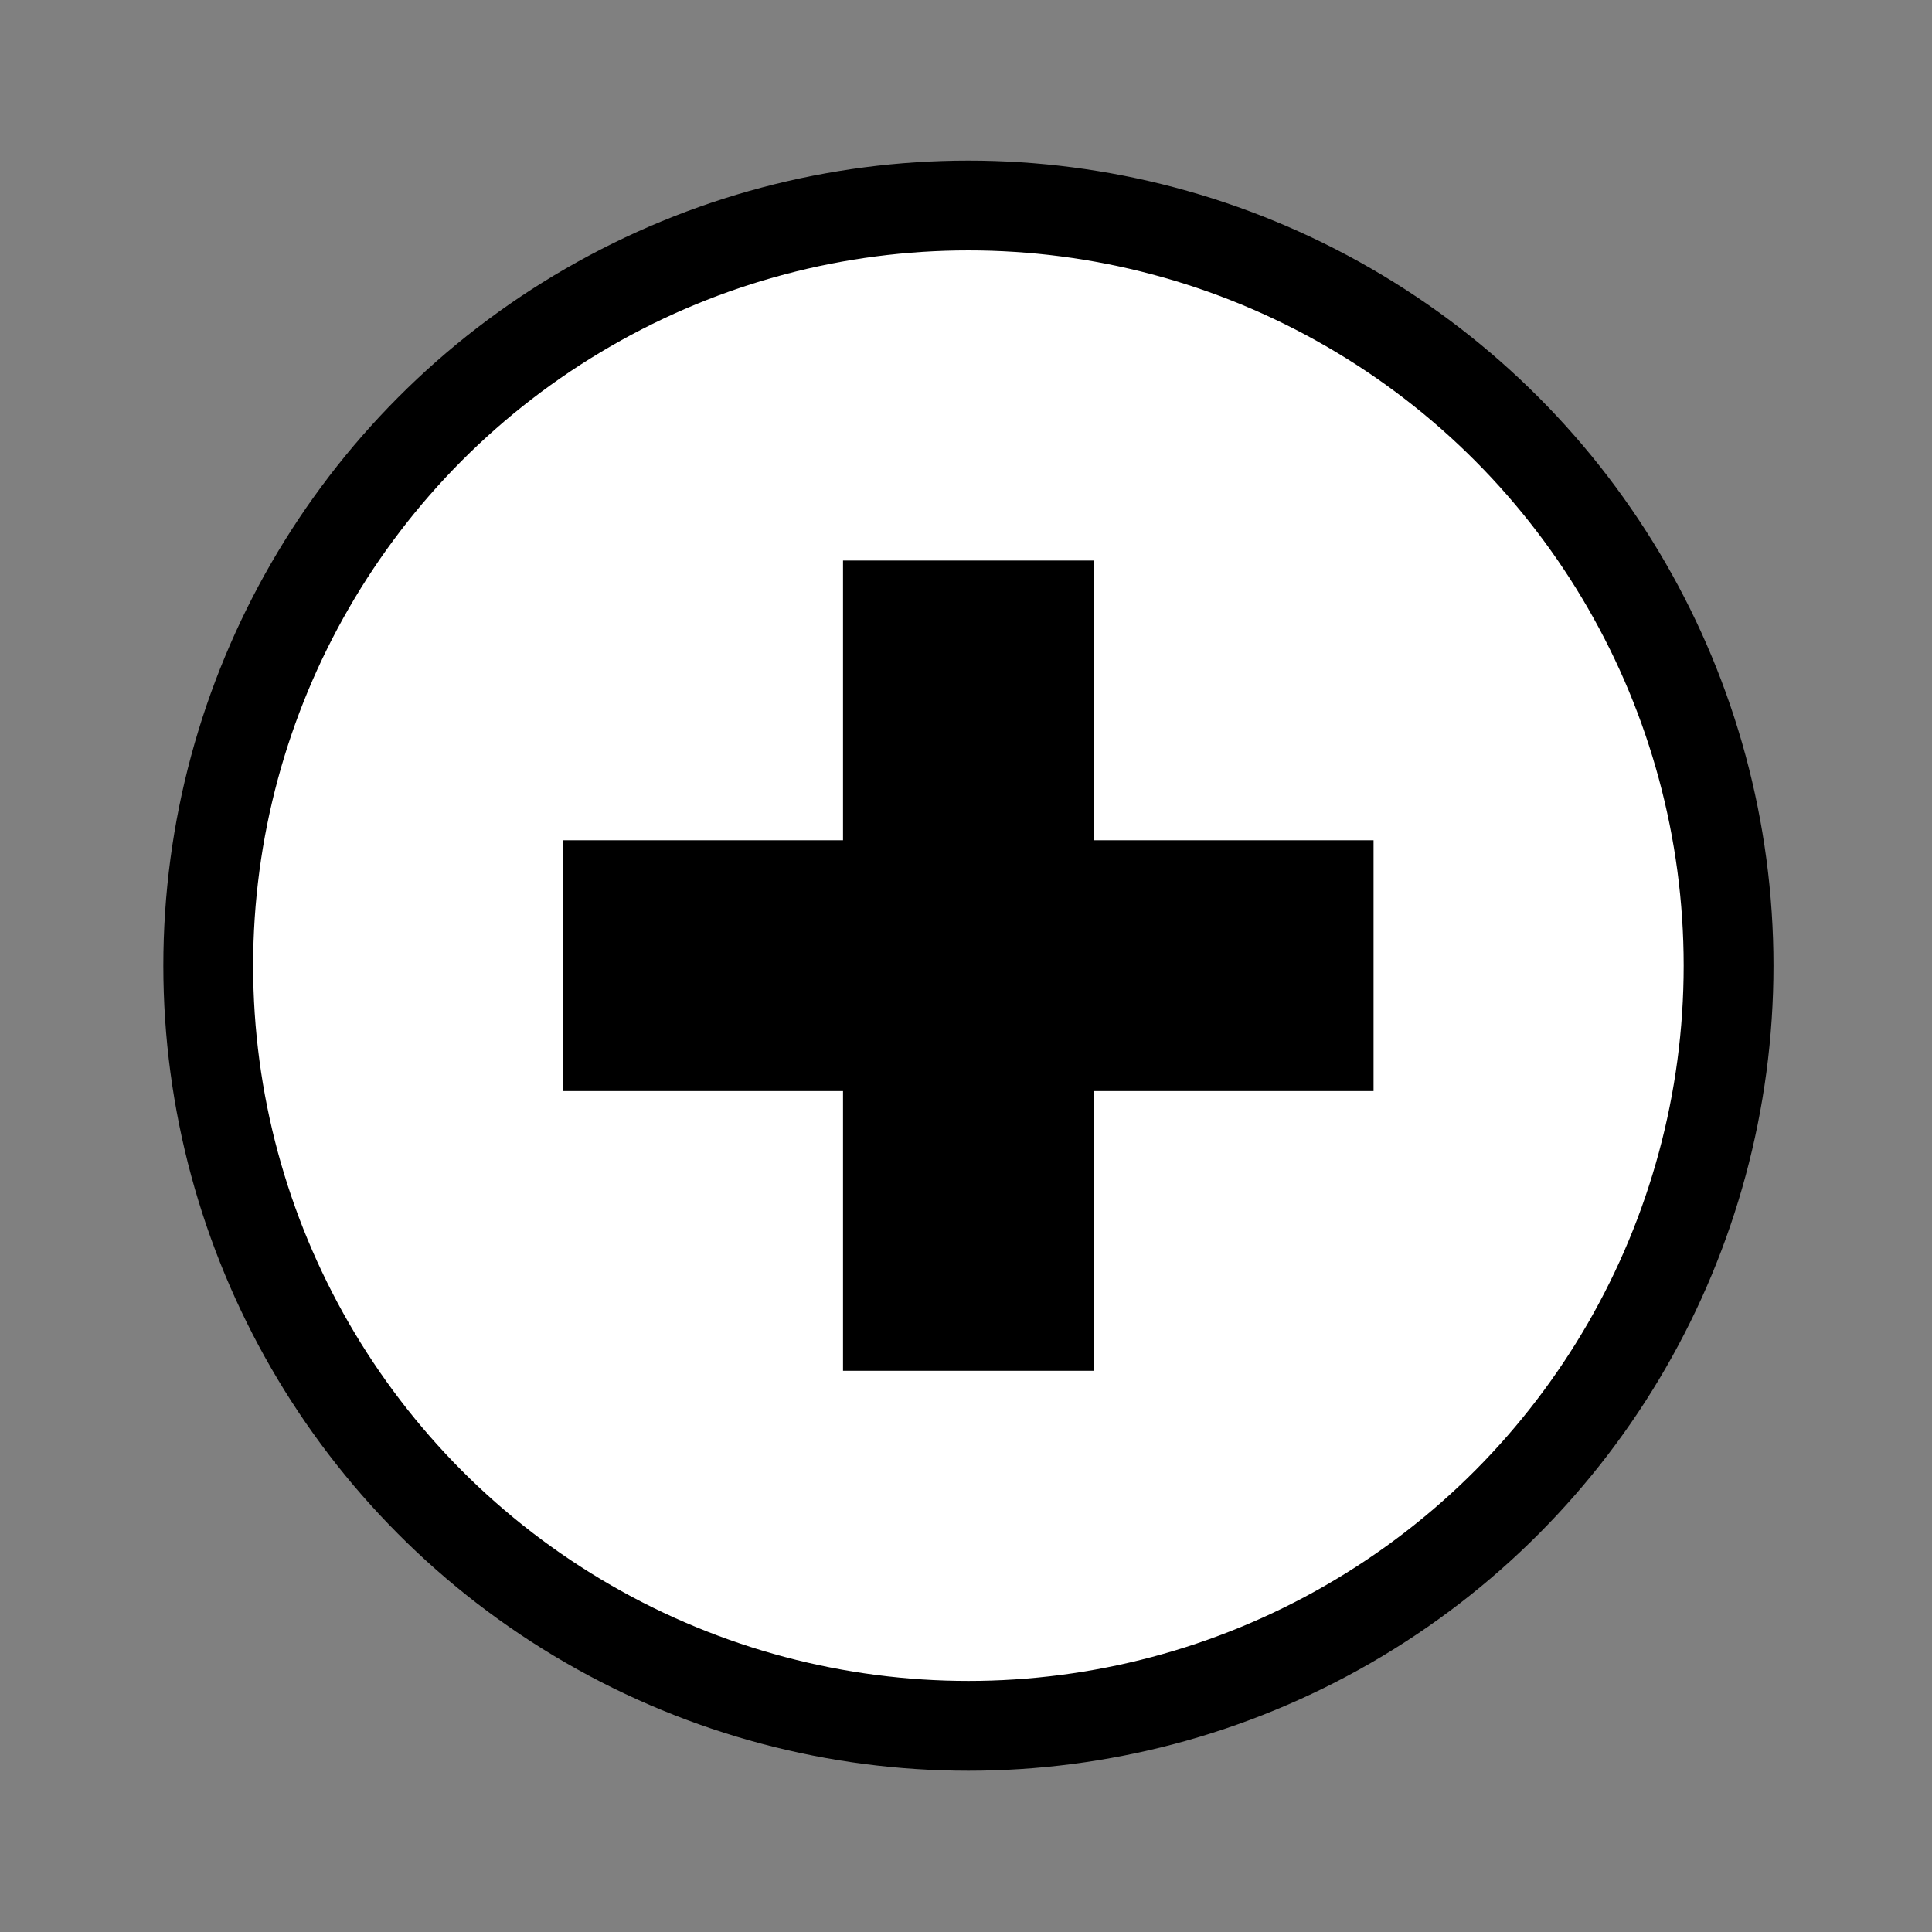 <?xml version="1.0" encoding="UTF-8" standalone="no"?>
<!-- Created with Inkscape (http://www.inkscape.org/) -->

<svg
   width="32.279mm"
   height="32.279mm"
   viewBox="0 0 32.279 32.279"
   version="1.1"
   id="svg1"
   inkscape:version="1.3 (0e150ed6c4, 2023-07-21)"
   sodipodi:docname="plus.svg"
   xmlns:inkscape="http://www.inkscape.org/namespaces/inkscape"
   xmlns:sodipodi="http://sodipodi.sourceforge.net/DTD/sodipodi-0.dtd"
   xmlns="http://www.w3.org/2000/svg"
   xmlns:svg="http://www.w3.org/2000/svg">
  <rect x="0" y="0" width="32.279" height="32.279" fill="#808080" stroke="none"/>
  <sodipodi:namedview
     id="namedview1"
     pagecolor="#ffffff"
     bordercolor="#000000"
     borderopacity="0.25"
     inkscape:showpageshadow="2"
     inkscape:pageopacity="0.0"
     inkscape:pagecheckerboard="0"
     inkscape:deskcolor="#d1d1d1"
     inkscape:document-units="mm"
     inkscape:zoom="3.9309524"
     inkscape:cx="51.641429"
     inkscape:cy="68.304058"
     inkscape:window-width="1440"
     inkscape:window-height="2489"
     inkscape:window-x="-8"
     inkscape:window-y="-8"
     inkscape:window-maximized="1"
     inkscape:current-layer="layer1" />
  <defs
     id="defs1" />
  <g
     inkscape:label="Layer 1"
     inkscape:groupmode="layer"
     id="layer1"
     transform="translate(-88.9,-132.292)">
    <g
       id="g1943-4-6-6-9"
       transform="matrix(-0.27,0,0,0.27,-29.143,165.745)"
       style="fill:#ffffff;fill-opacity:0.004;stroke:#000000;stroke-width:3.654;stroke-dasharray:none;stroke-opacity:1">
      <circle
         style="fill:#ffffff;fill-opacity:1;stroke:#000000;stroke-width:5.557;stroke-dasharray:none;stroke-opacity:1"
         id="path1886-1-2-7-3"
         cx="-497.121"
         cy="-64.145"
         r="47.039" />
      <path
         id="rect1645-7-9-9-0-4-6-4"
         style="fill:#000000;fill-opacity:1;stroke:none;stroke-width:3.411;stroke-dasharray:none;stroke-opacity:1"
         d="m -504.881,-89.214 v 17.31 h -17.31 v 15.519 h 17.31 v 17.309 h 15.519 v -17.309 h 17.31 v -15.519 h -17.31 v -17.31 z" />
    </g>
  </g>
</svg>
